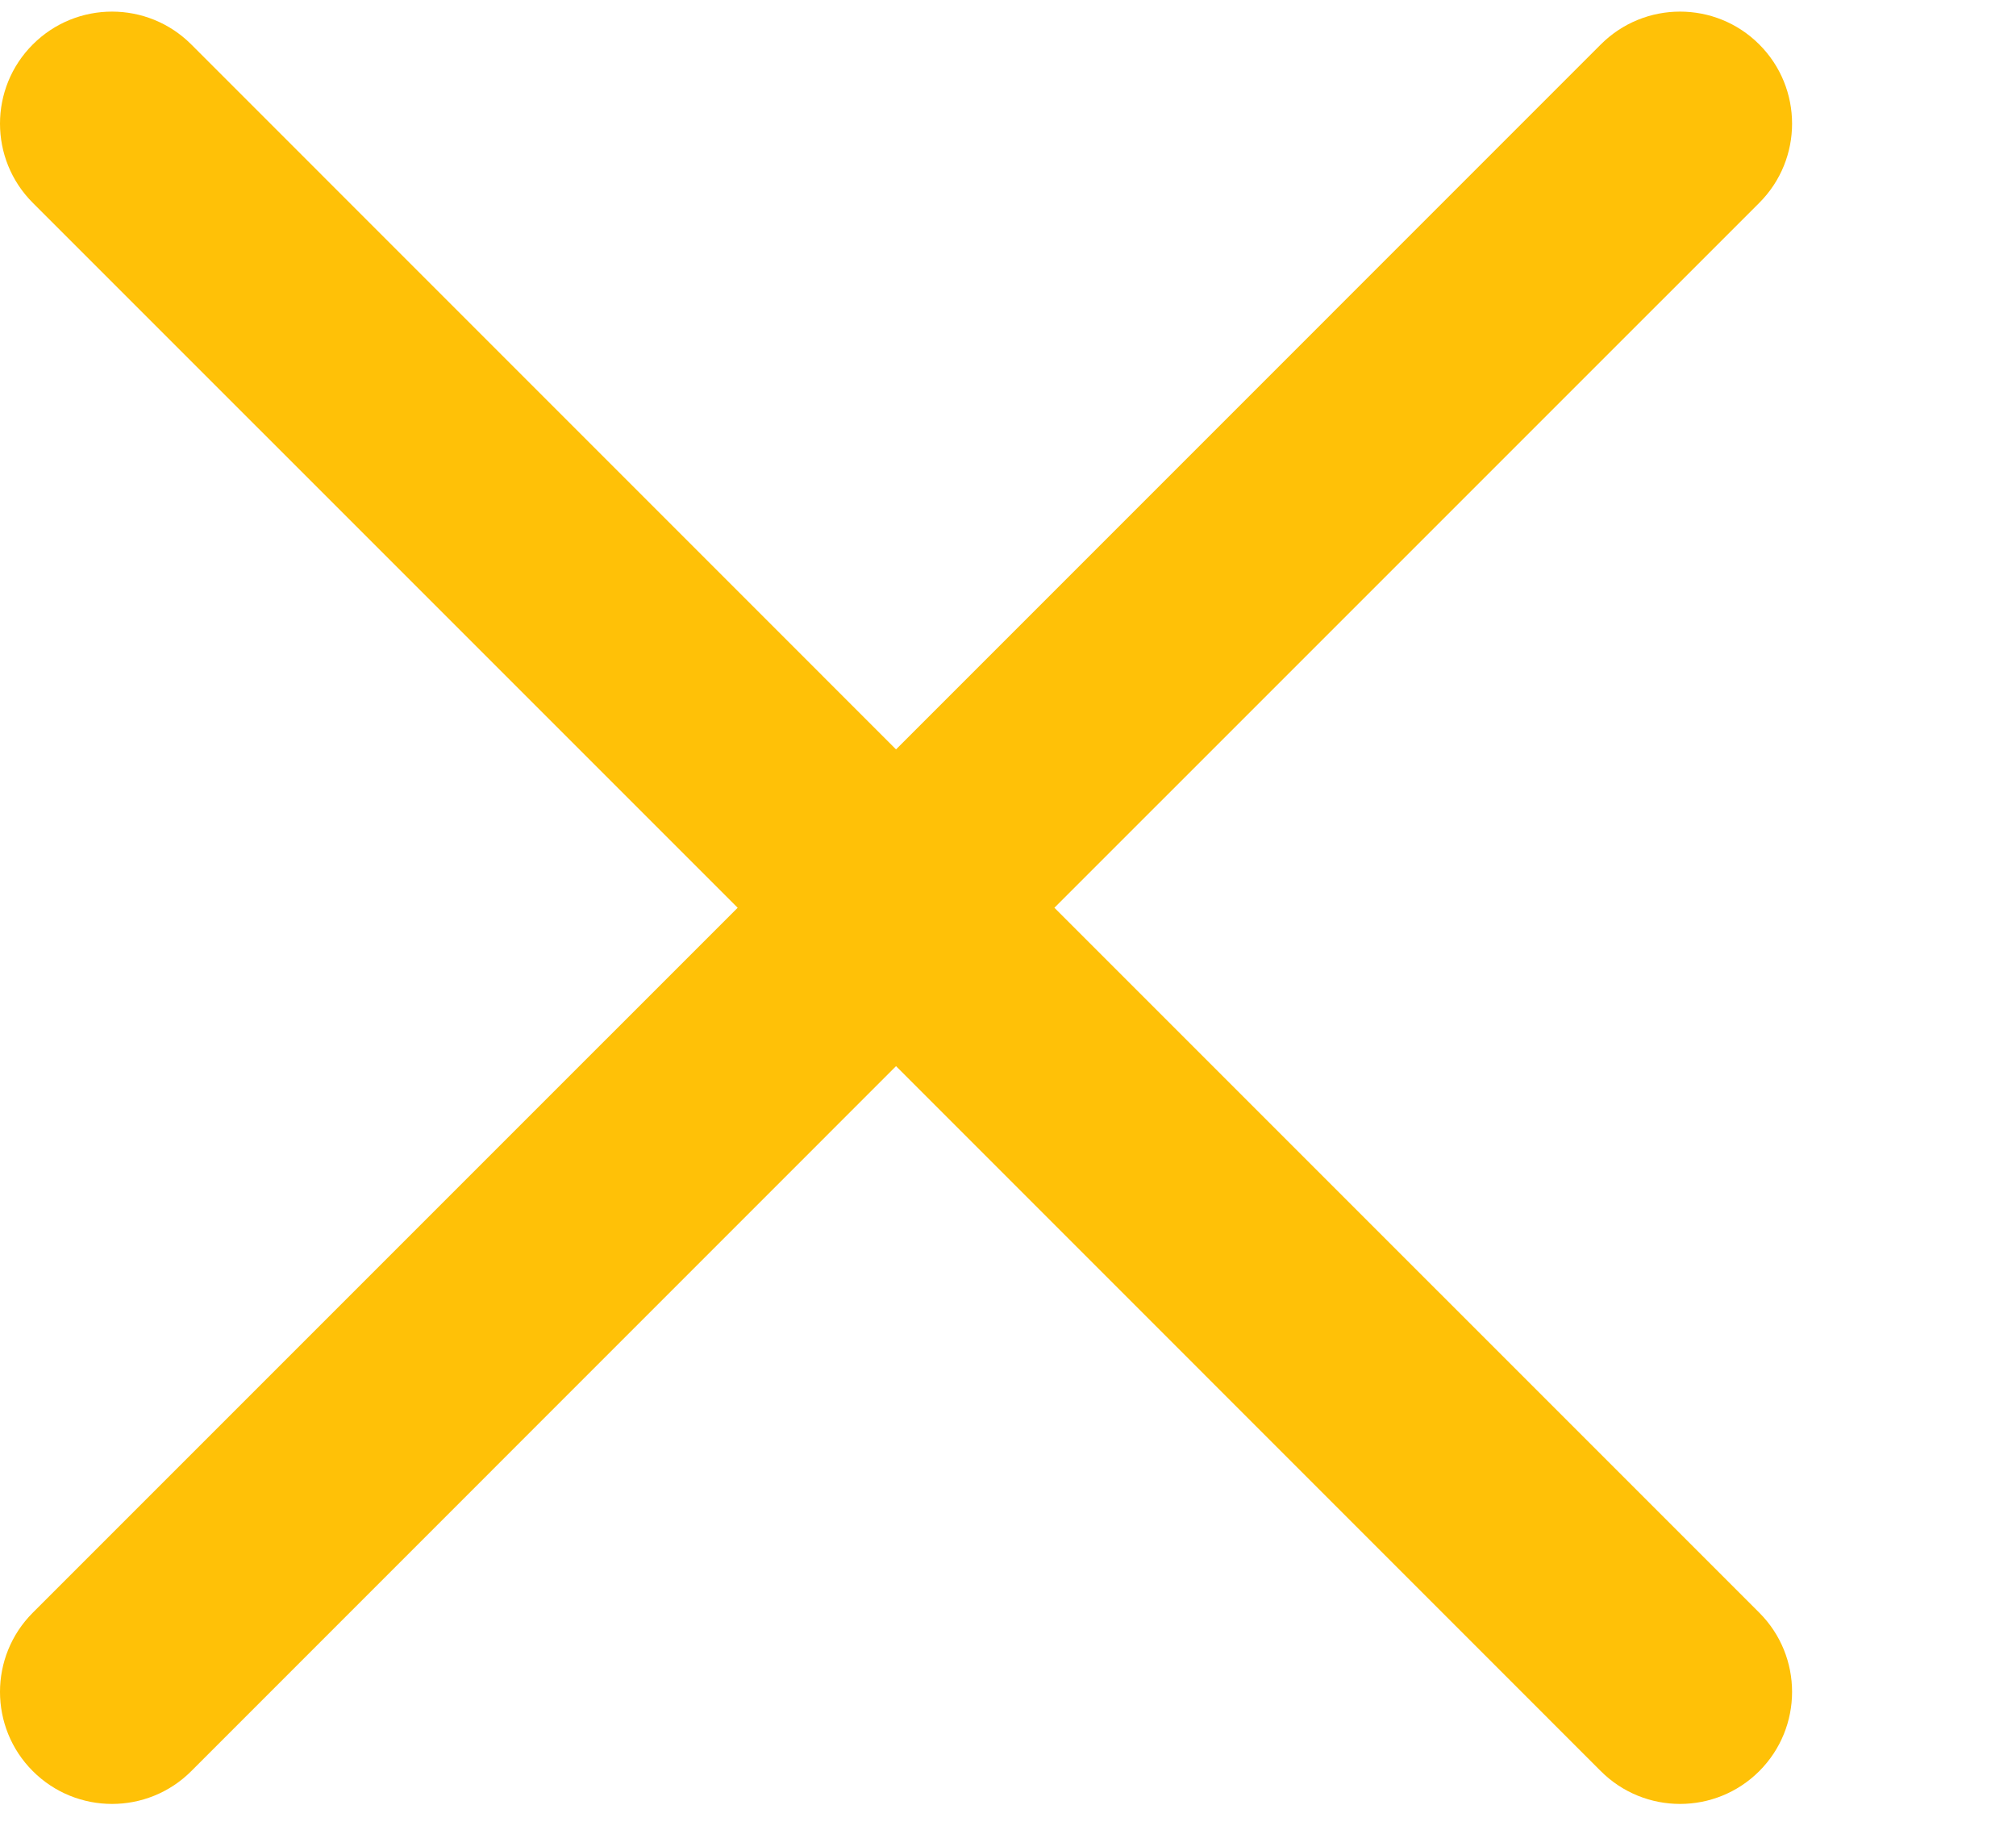 <svg width="54" height="49" viewBox="0 0 54 49" fill="none" xmlns="http://www.w3.org/2000/svg">
<path d="M28.243 24.311L47.123 5.433C48.295 4.262 48.295 2.361 47.123 1.19C45.951 0.018 44.051 0.018 42.879 1.19L24.001 20.07L5.123 1.19C3.951 0.018 2.051 0.018 0.879 1.19C-0.293 2.361 -0.293 4.262 0.879 5.433L19.759 24.311L0.879 43.19C-0.293 44.361 -0.293 46.262 0.879 47.434C2.051 48.605 3.951 48.605 5.123 47.434L24.001 28.553L42.879 47.434C44.051 48.605 45.951 48.605 47.123 47.434C48.295 46.261 48.295 44.361 47.123 43.19L28.243 24.311Z" fill="#FFC107"/>
</svg>
